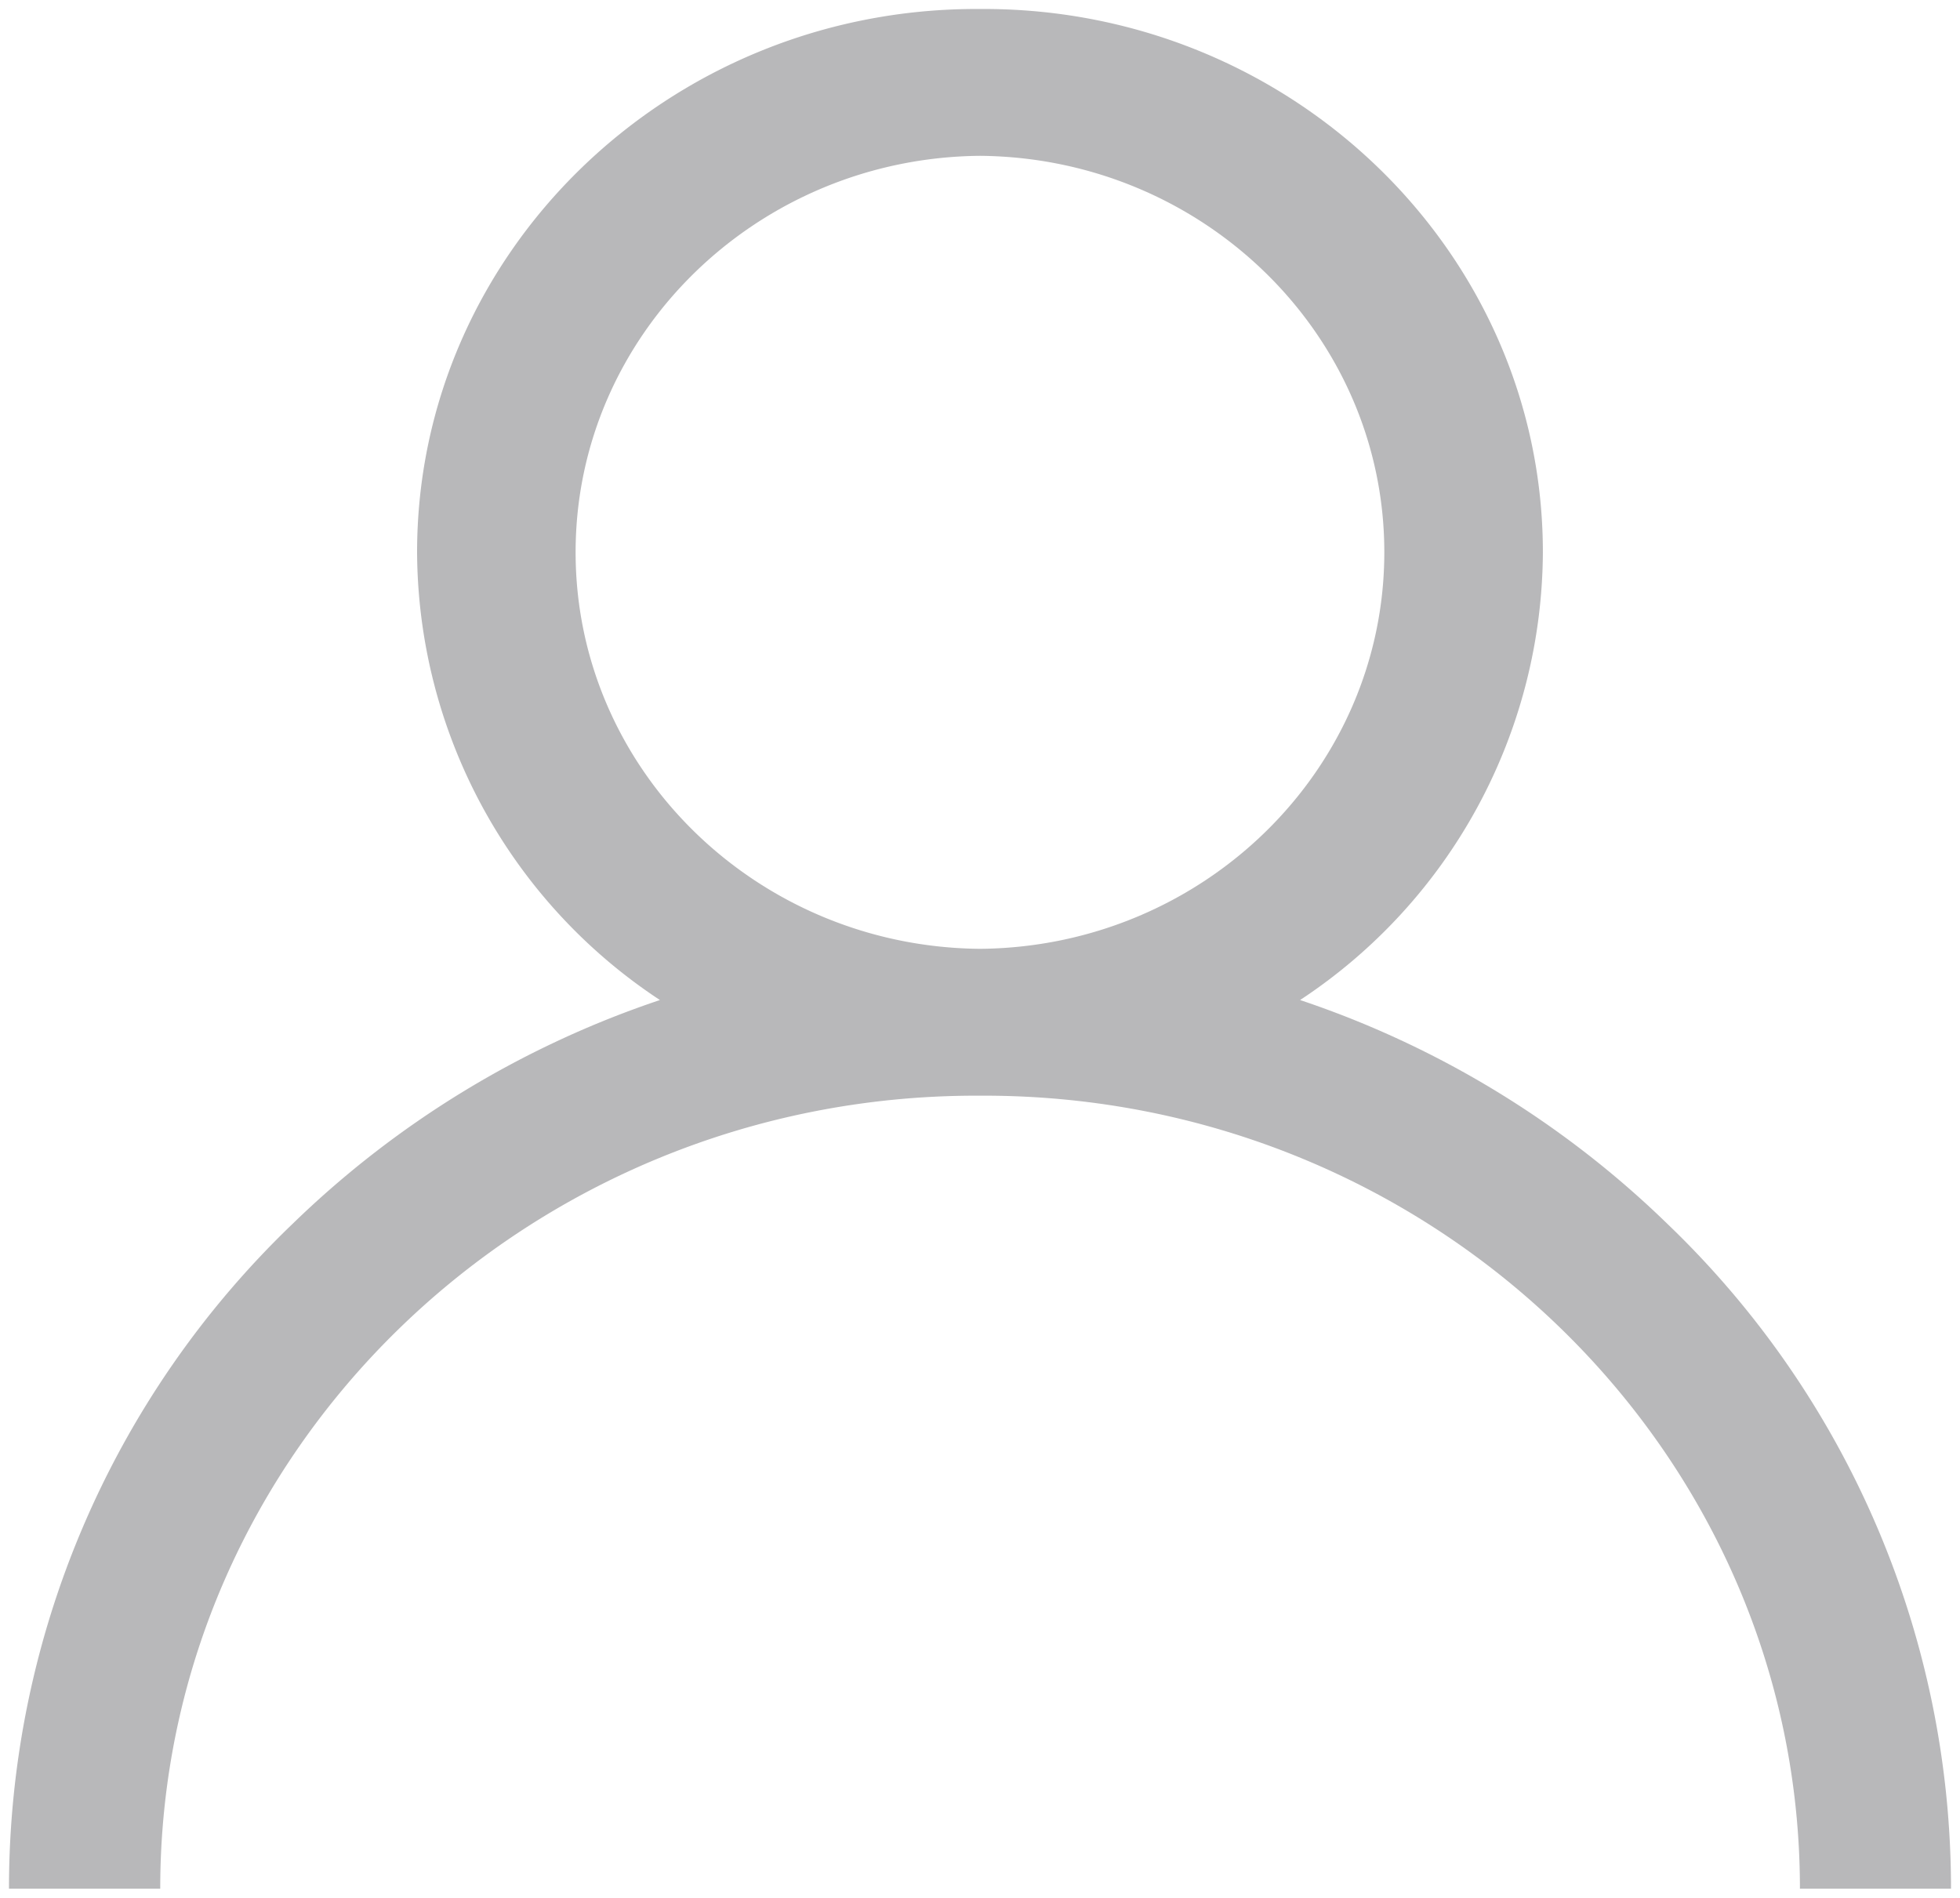 <svg xmlns="http://www.w3.org/2000/svg" width="109.088" height="105.624" viewBox="0 0 109.088 105.624">
  <path id="Icon" d="M99.679,104.624c0-24.342-20.381-44.14-45.424-44.14h-.411c-25.049,0-45.426,19.8-45.426,44.14H0A51.231,51.231,0,0,1,15.772,67.63,53.926,53.926,0,0,1,36.229,55.161,30.006,30.006,0,0,1,22.714,30.238C22.714,13.567,36.679,0,53.844,0h.411C71.407,0,85.372,13.567,85.372,30.238A30.006,30.006,0,0,1,71.859,55.161,53.837,53.837,0,0,1,92.314,67.63a51.236,51.236,0,0,1,15.773,36.994ZM31.537,30.238c0,12.109,10.077,21.966,22.51,22.073,12.428-.107,22.5-9.964,22.5-22.073S66.475,8.28,54.047,8.173C41.614,8.28,31.537,18.137,31.537,30.238Z" transform="translate(0.5 0.5)" fill="#b8b8ba" stroke="rgba(0,0,0,0)" stroke-miterlimit="10" stroke-width="1"/>
</svg>
